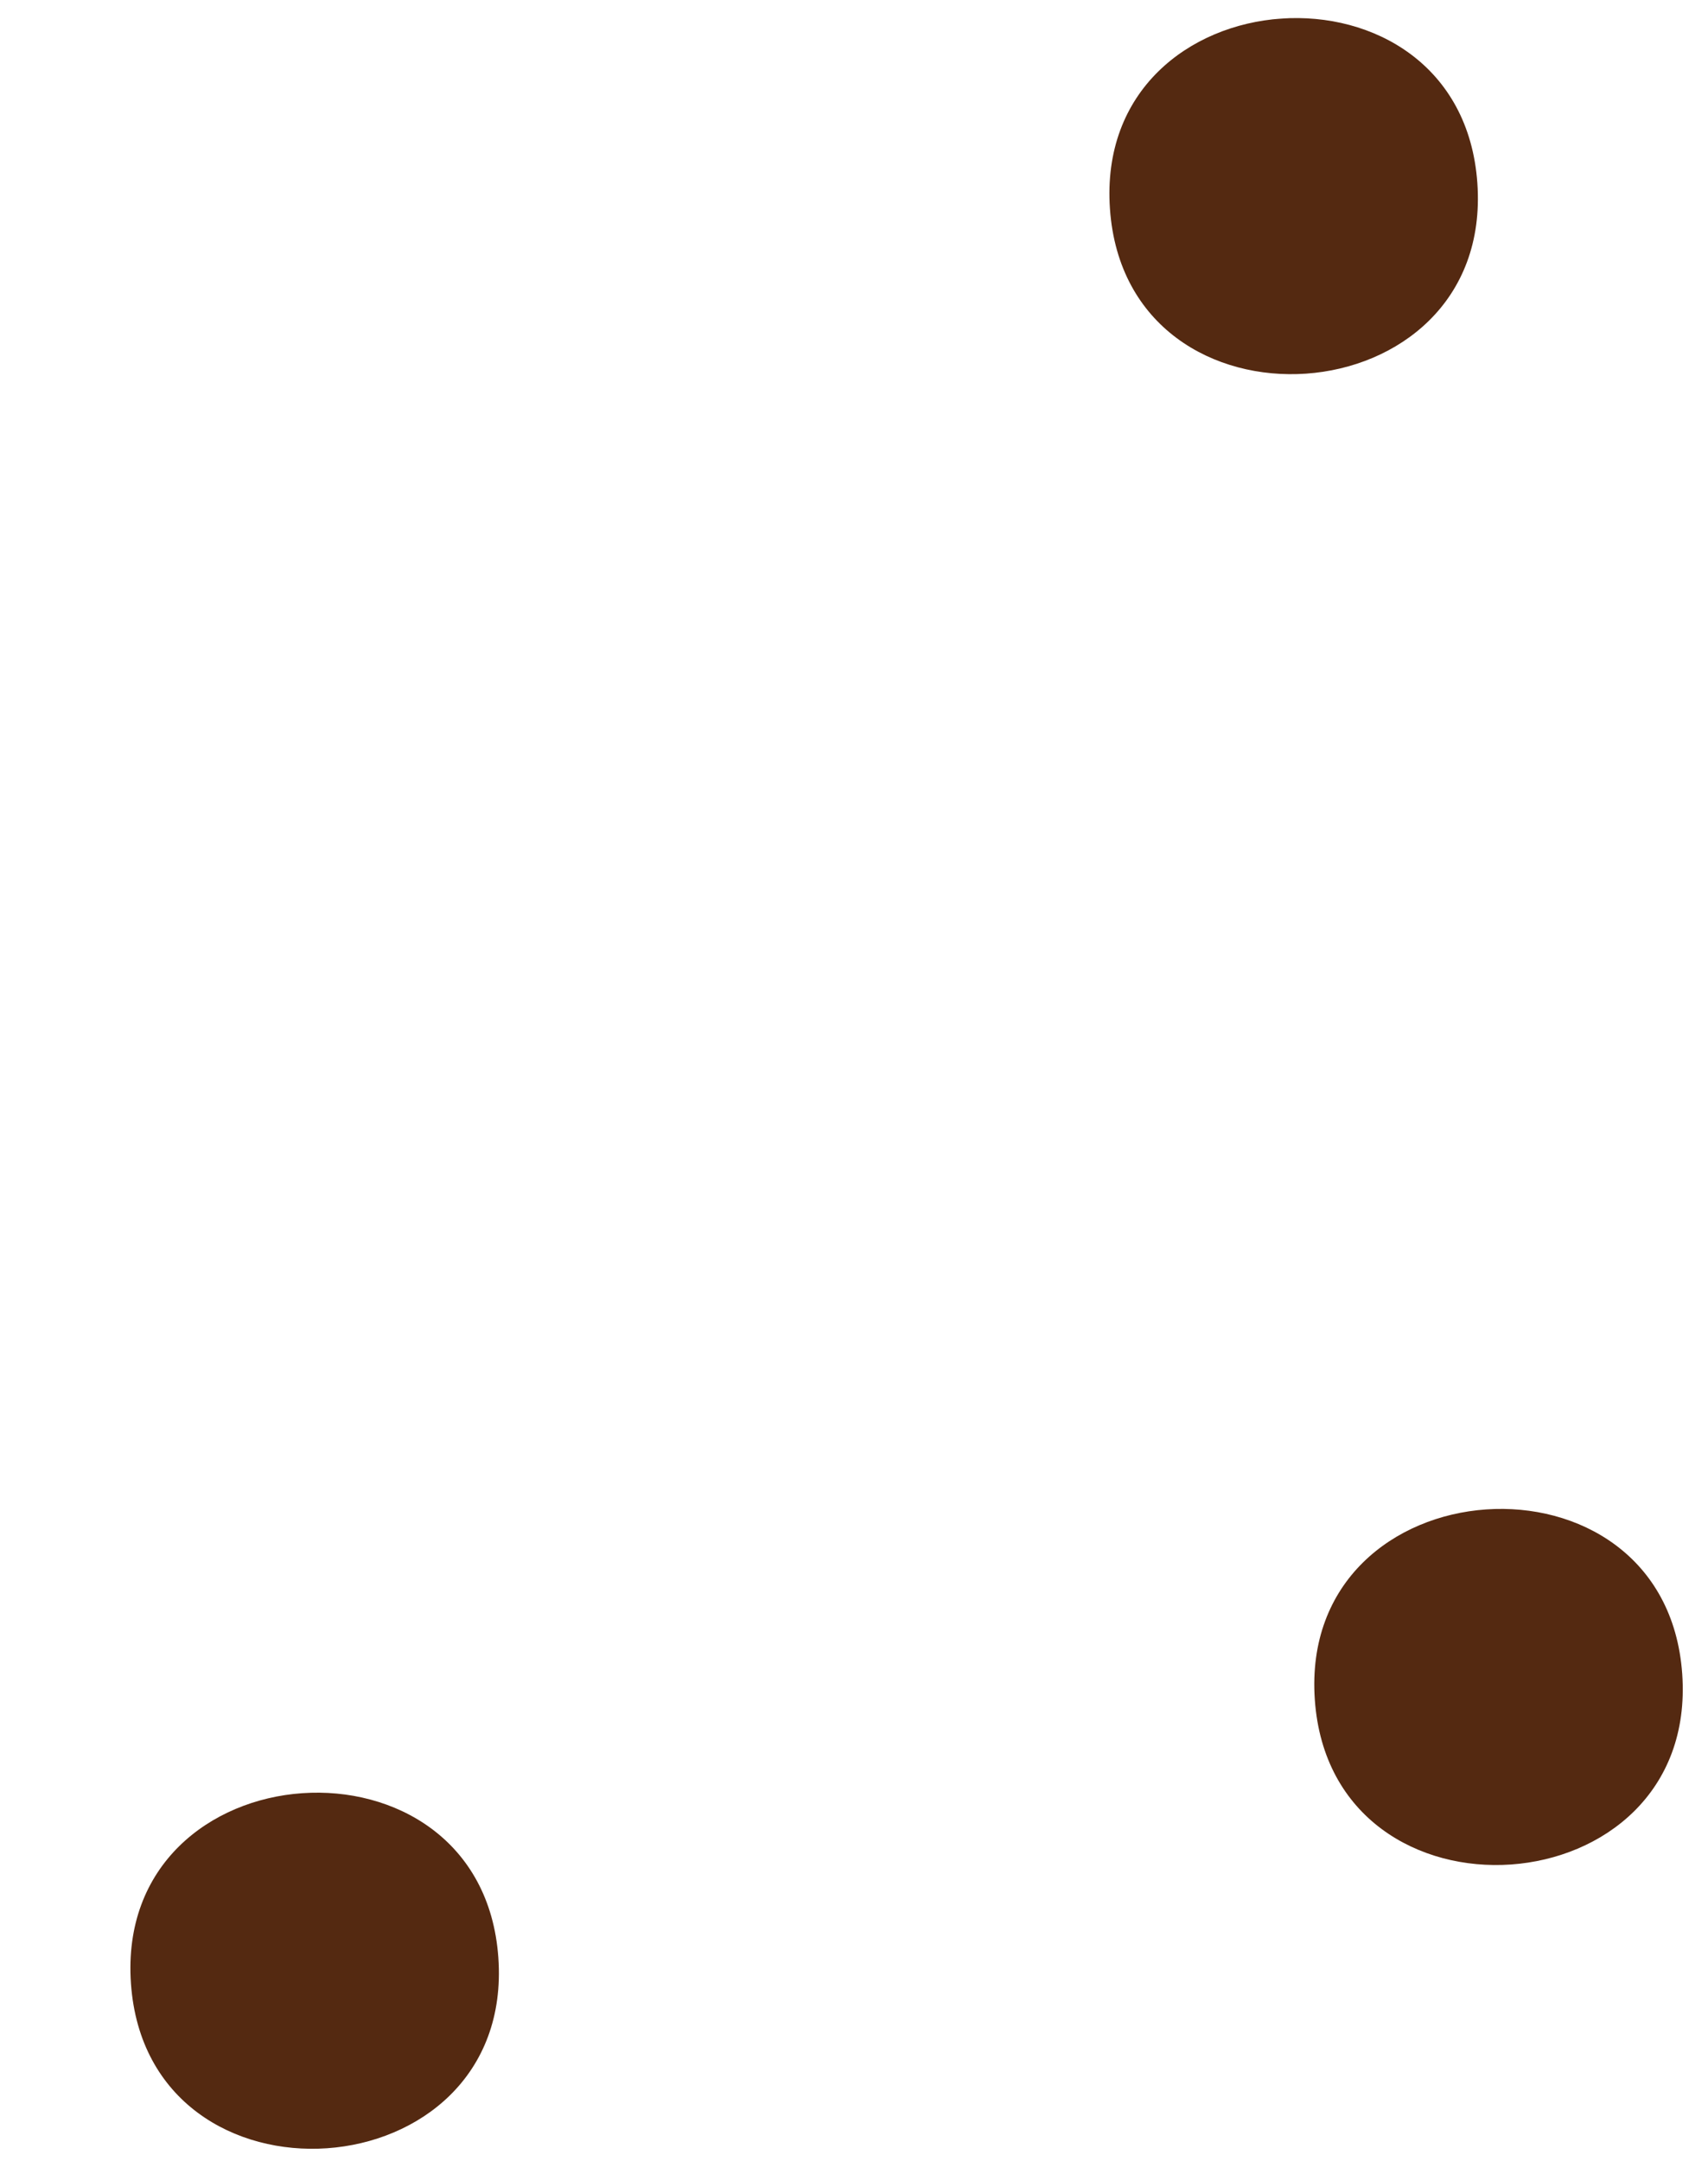 <svg xmlns="http://www.w3.org/2000/svg" xmlns:xlink="http://www.w3.org/1999/xlink" width="46.08" height="58.286" viewBox="0 0 46.08 58.286">
  <defs>
    <style>
      .cls-1 {
        fill: #542911;
      }

      .cls-2 {
        clip-path: url(#clip-path);
      }
    </style>
    <clipPath id="clip-path">
      <rect id="Rectangle_49523" data-name="Rectangle 49523" class="cls-1" width="55.469" height="42.314"/>
    </clipPath>
  </defs>
  <g id="Group_117168" data-name="Group 117168" transform="matrix(-0.07, -0.998, 0.998, -0.07, 3.869, 58.286)">
    <g id="Group_116642" data-name="Group 116642" class="cls-2" transform="translate(0 0)">
      <path id="Path_134092" data-name="Path 134092" class="cls-1" d="M4.8,9.932C11.188,9.932,11.2,0,4.8,0s-6.4,9.932,0,9.932" transform="translate(45.875 29.683)"/>
      <path id="Path_134093" data-name="Path 134093" class="cls-1" d="M4.8,9.932C11.188,9.932,11.2,0,4.8,0s-6.4,9.932,0,9.932" transform="translate(0 0)"/>
      <path id="Path_134094" data-name="Path 134094" class="cls-1" d="M4.8,9.932C11.188,9.932,11.2,0,4.8,0s-6.4,9.932,0,9.932" transform="translate(5.397 32.382)"/>
    </g>
  </g>
</svg>
